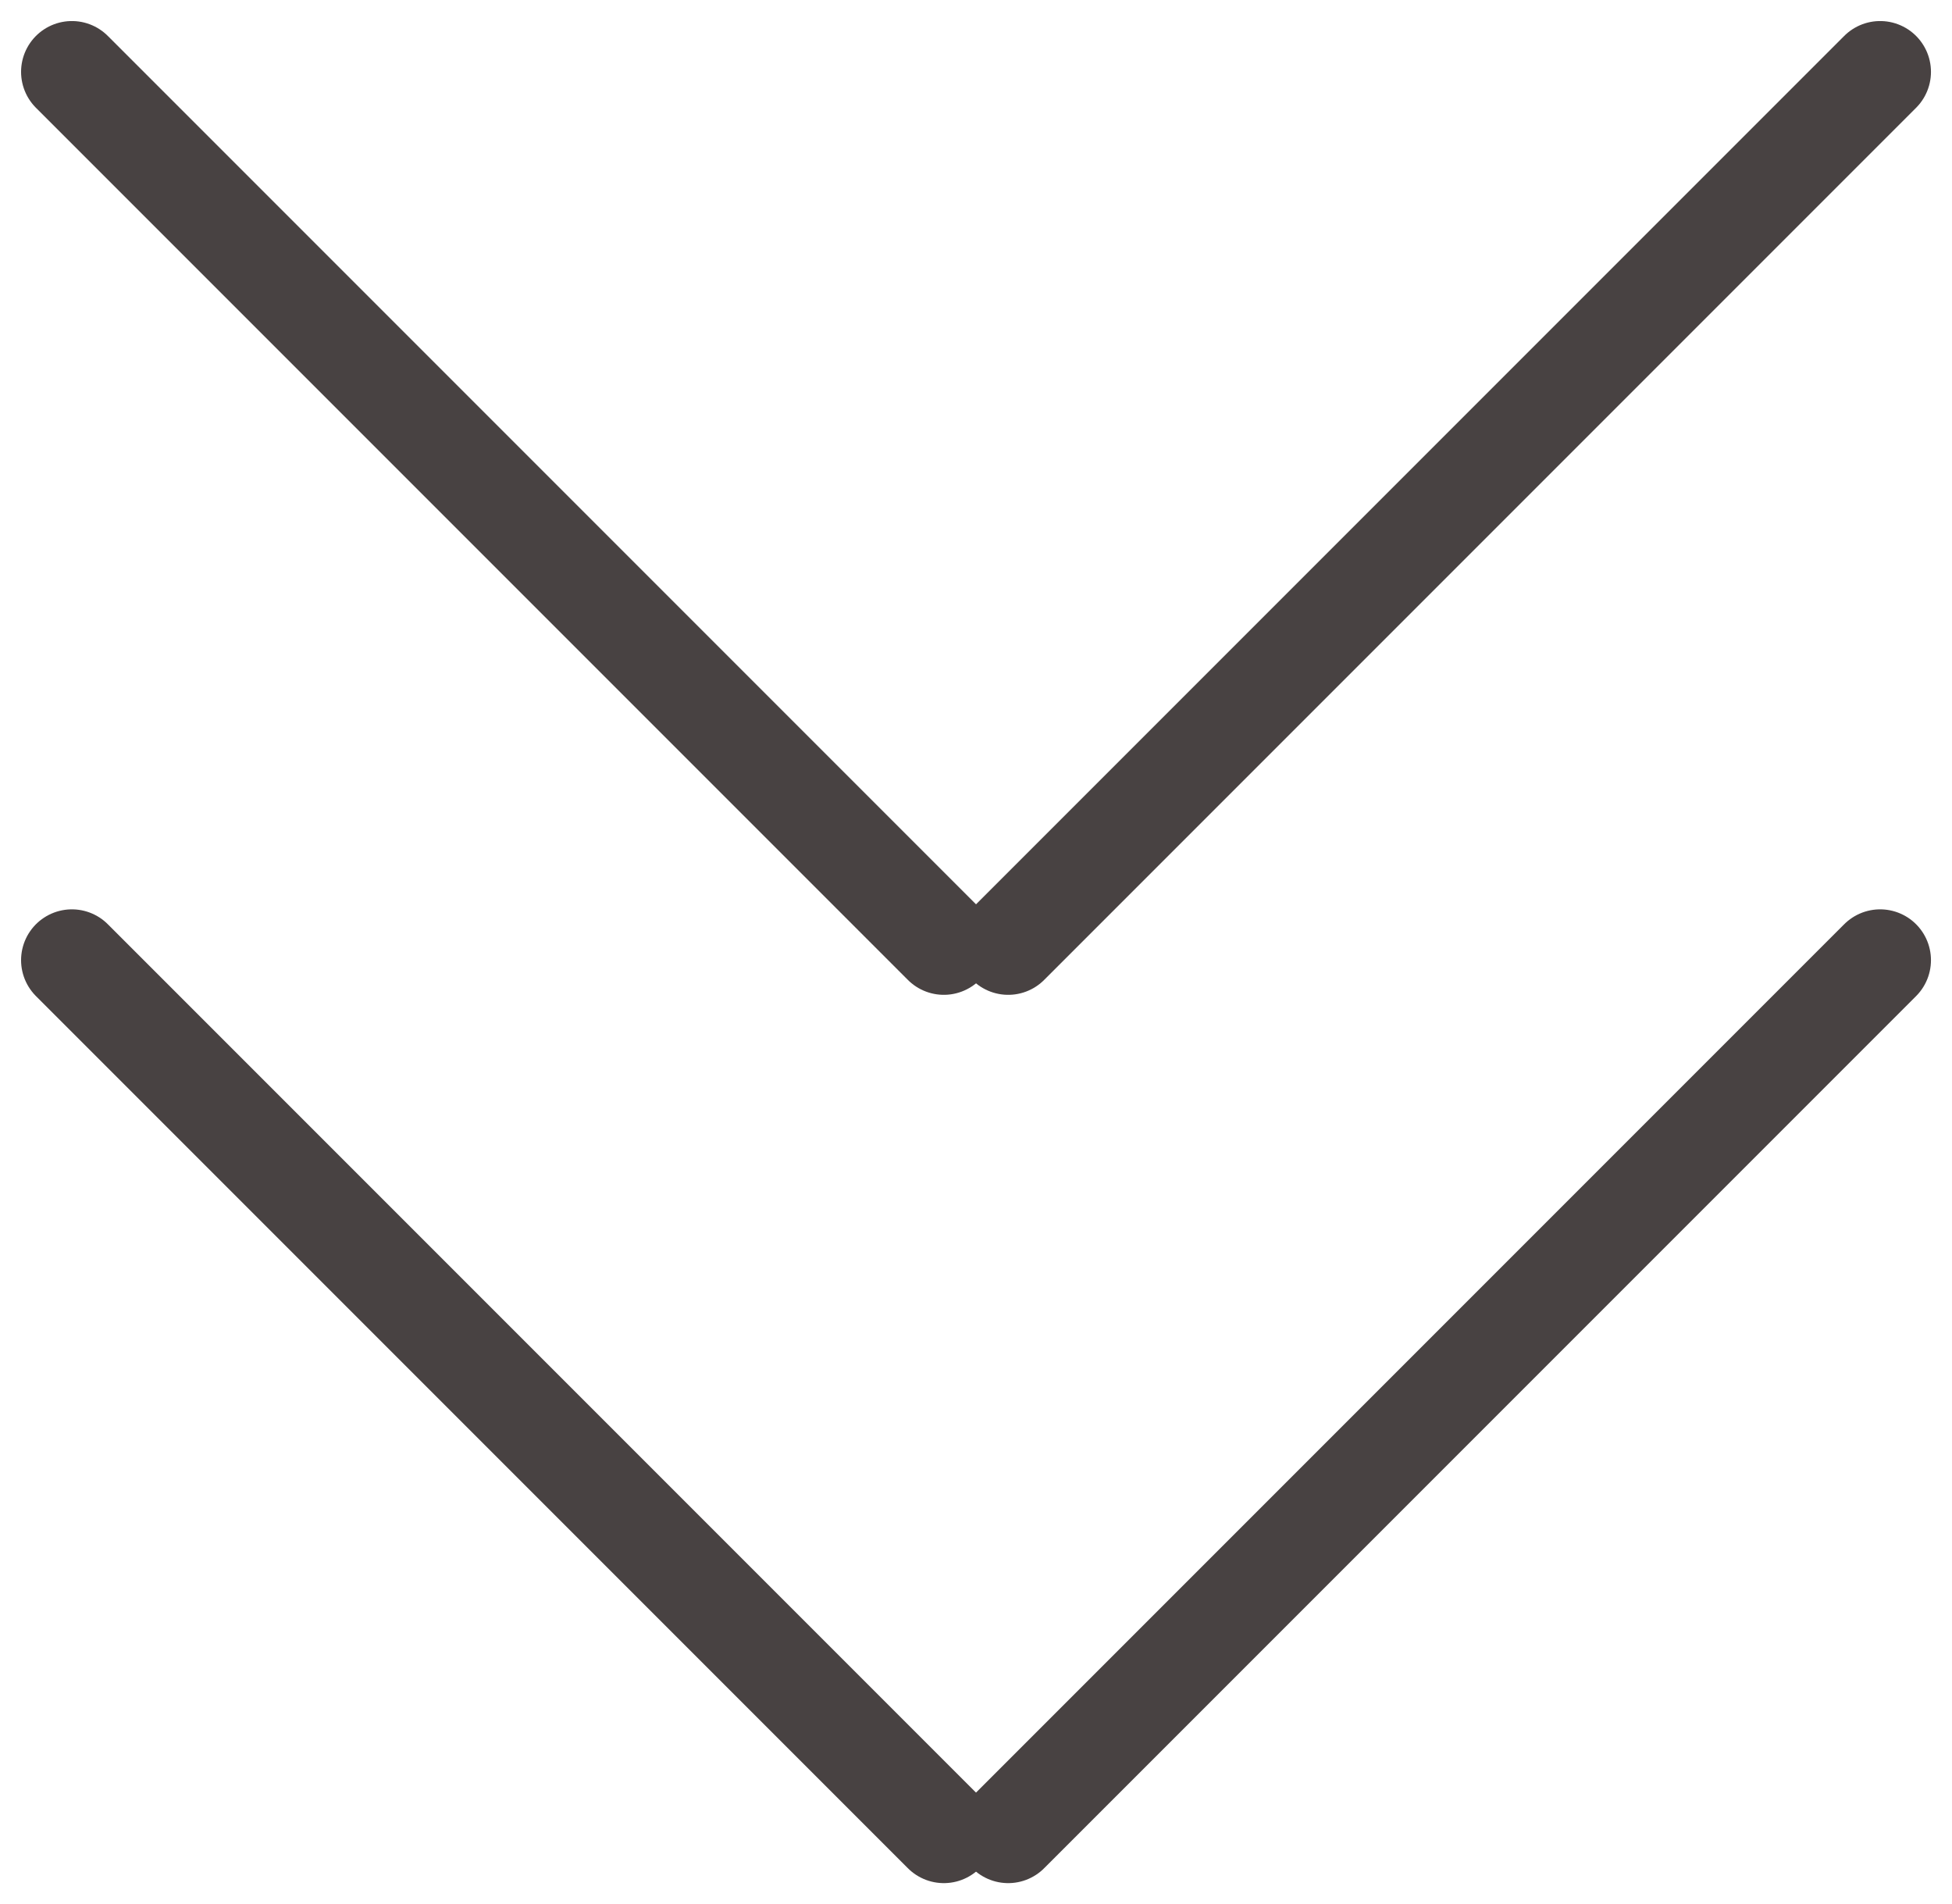 <svg xmlns="http://www.w3.org/2000/svg" width="57.621" height="56.198" viewBox="0 0 57.621 56.198"><g id="Group_860" data-name="Group 860" transform="translate(-399.304 -1830.094)"><g id="Group_323" data-name="Group 323" transform="translate(53.115 -102.363)"><g id="Group_264" data-name="Group 264" transform="translate(348.311 1960.794)"><g id="Group_3" data-name="Group 3" transform="translate(0 0)"><line id="Line_1" data-name="Line 1" x2="25.739" y2="25.739" fill="none" stroke="#484242" stroke-linecap="round" stroke-width="3"></line><line id="Line_2" data-name="Line 2" x1="25.739" y2="25.739" transform="translate(27.639)" fill="none" stroke="#484242" stroke-linecap="round" stroke-width="3"></line></g></g><g id="Group_265" data-name="Group 265" transform="translate(348.311 1934.578)"><g id="Group_3-2" data-name="Group 3" transform="translate(0 0)"><line id="Line_1-2" data-name="Line 1" x2="25.739" y2="25.739" fill="none" stroke="#484242" stroke-linecap="round" stroke-width="3"></line><line id="Line_2-2" data-name="Line 2" x1="25.739" y2="25.739" transform="translate(27.639)" fill="none" stroke="#484242" stroke-linecap="round" stroke-width="3"></line></g></g></g></g></svg>